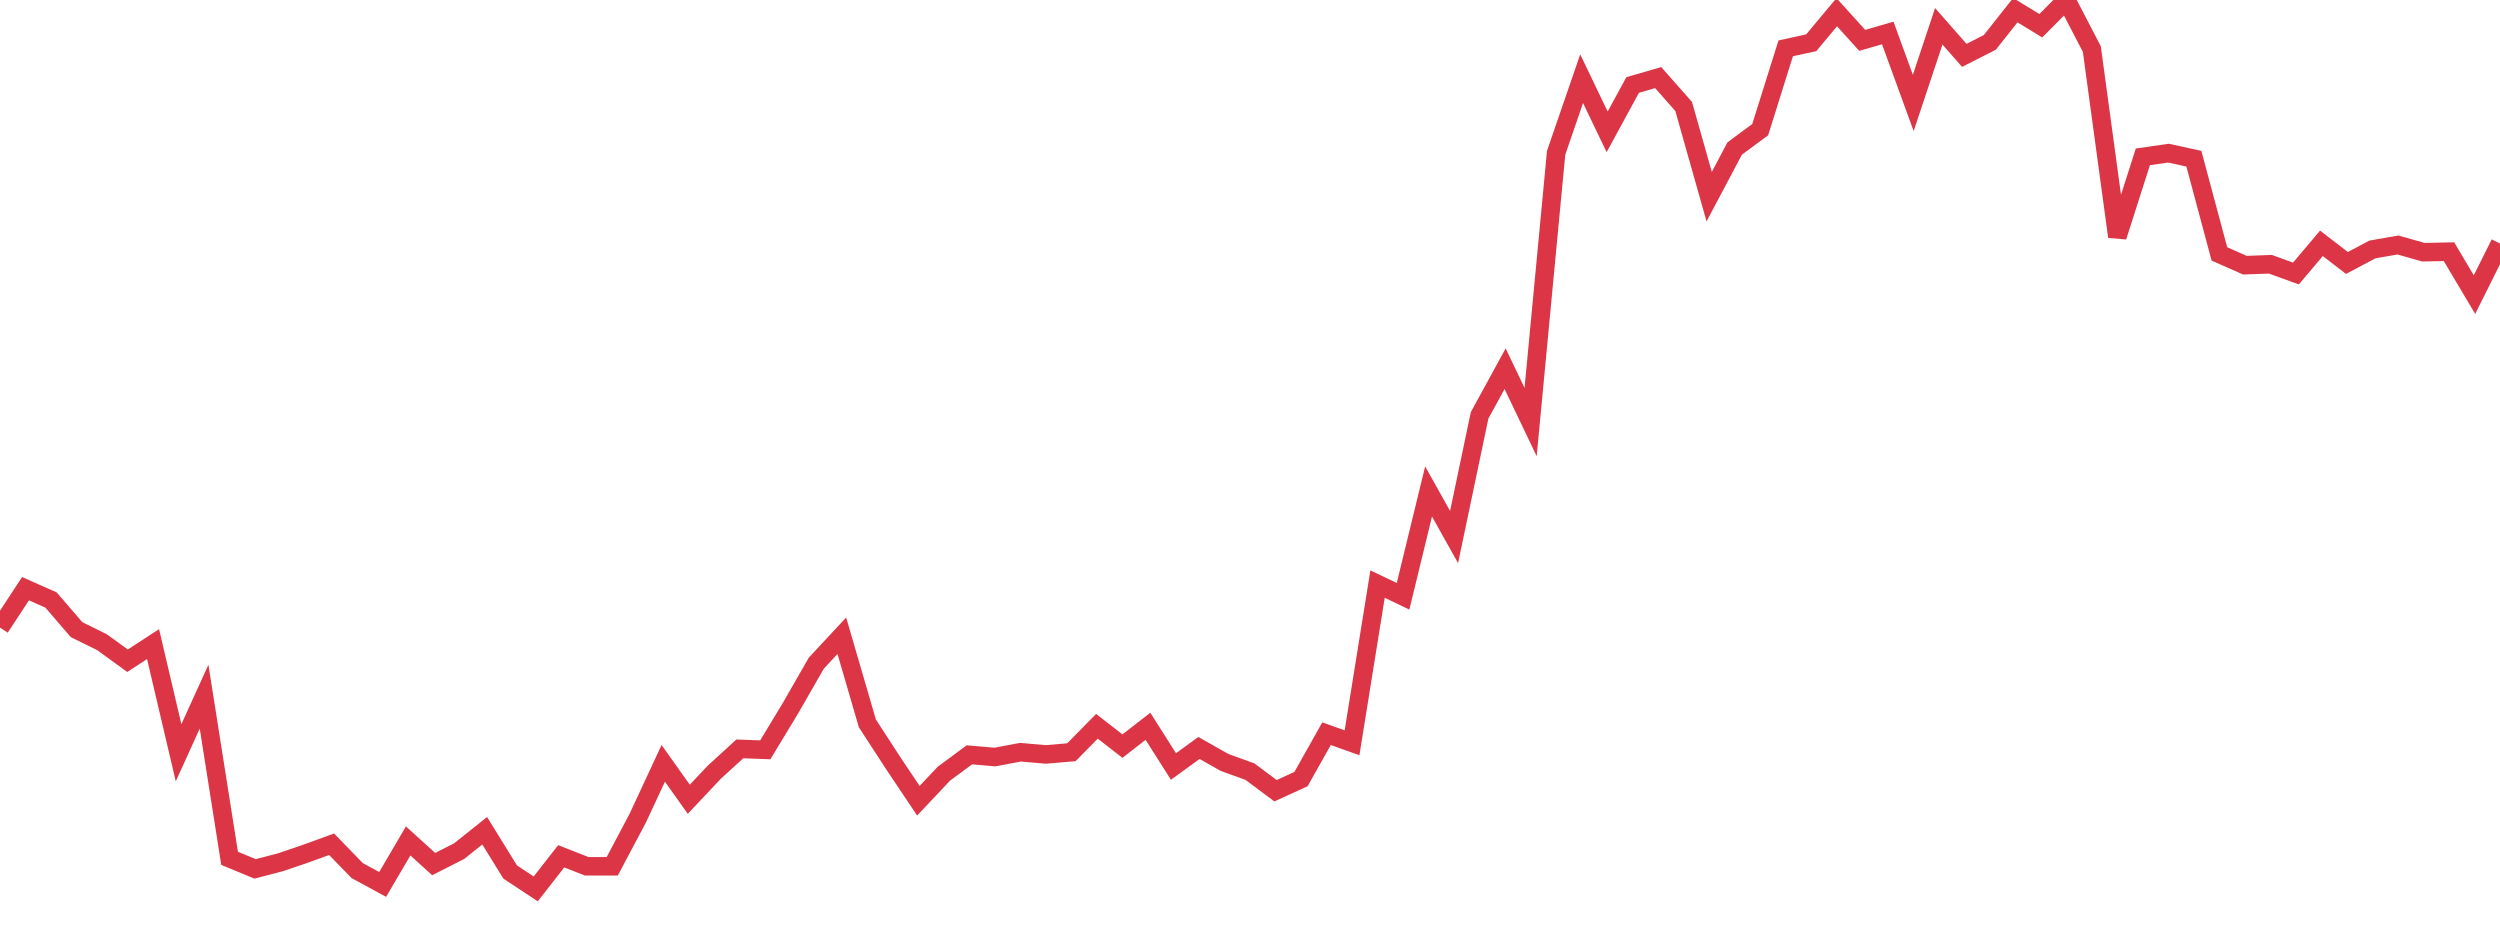 <?xml version="1.0" standalone="no"?>
<!DOCTYPE svg PUBLIC "-//W3C//DTD SVG 1.1//EN" "http://www.w3.org/Graphics/SVG/1.1/DTD/svg11.dtd">
<svg width="135" height="50" viewBox="0 0 135 50" preserveAspectRatio="none" class="sparkline" xmlns="http://www.w3.org/2000/svg"
xmlns:xlink="http://www.w3.org/1999/xlink"><path  class="sparkline--line" d="M 0 33.89 L 0 33.89 L 1.378 31.79 L 2.755 32.4 L 4.133 34 L 5.51 34.68 L 6.888 35.68 L 8.265 34.78 L 9.643 40.65 L 11.02 37.62 L 12.398 46.35 L 13.776 46.92 L 15.153 46.56 L 16.531 46.09 L 17.908 45.59 L 19.286 47.01 L 20.663 47.76 L 22.041 45.41 L 23.418 46.66 L 24.796 45.96 L 26.173 44.86 L 27.551 47.09 L 28.929 48 L 30.306 46.24 L 31.684 46.78 L 33.061 46.78 L 34.439 44.18 L 35.816 41.22 L 37.194 43.16 L 38.571 41.7 L 39.949 40.44 L 41.327 40.49 L 42.704 38.21 L 44.082 35.81 L 45.459 34.33 L 46.837 39.06 L 48.214 41.18 L 49.592 43.24 L 50.969 41.78 L 52.347 40.76 L 53.724 40.88 L 55.102 40.62 L 56.48 40.74 L 57.857 40.62 L 59.235 39.22 L 60.612 40.29 L 61.99 39.22 L 63.367 41.39 L 64.745 40.39 L 66.122 41.17 L 67.5 41.67 L 68.878 42.7 L 70.255 42.07 L 71.633 39.62 L 73.01 40.11 L 74.388 31.54 L 75.765 32.2 L 77.143 26.54 L 78.52 29 L 79.898 22.43 L 81.276 19.91 L 82.653 22.79 L 84.031 8.25 L 85.408 4.25 L 86.786 7.12 L 88.163 4.59 L 89.541 4.19 L 90.918 5.75 L 92.296 10.62 L 93.673 8.02 L 95.051 7 L 96.429 2.61 L 97.806 2.31 L 99.184 0.66 L 100.561 2.18 L 101.939 1.78 L 103.316 5.56 L 104.694 1.42 L 106.071 2.99 L 107.449 2.29 L 108.827 0.55 L 110.204 1.39 L 111.582 0 L 112.959 2.65 L 114.337 12.78 L 115.714 8.47 L 117.092 8.27 L 118.469 8.57 L 119.847 13.71 L 121.224 14.32 L 122.602 14.27 L 123.98 14.77 L 125.357 13.14 L 126.735 14.2 L 128.112 13.47 L 129.49 13.23 L 130.867 13.62 L 132.245 13.59 L 133.622 15.91 L 135 13.15" fill="none" stroke-width="1" stroke="#dc3545"></path></svg>